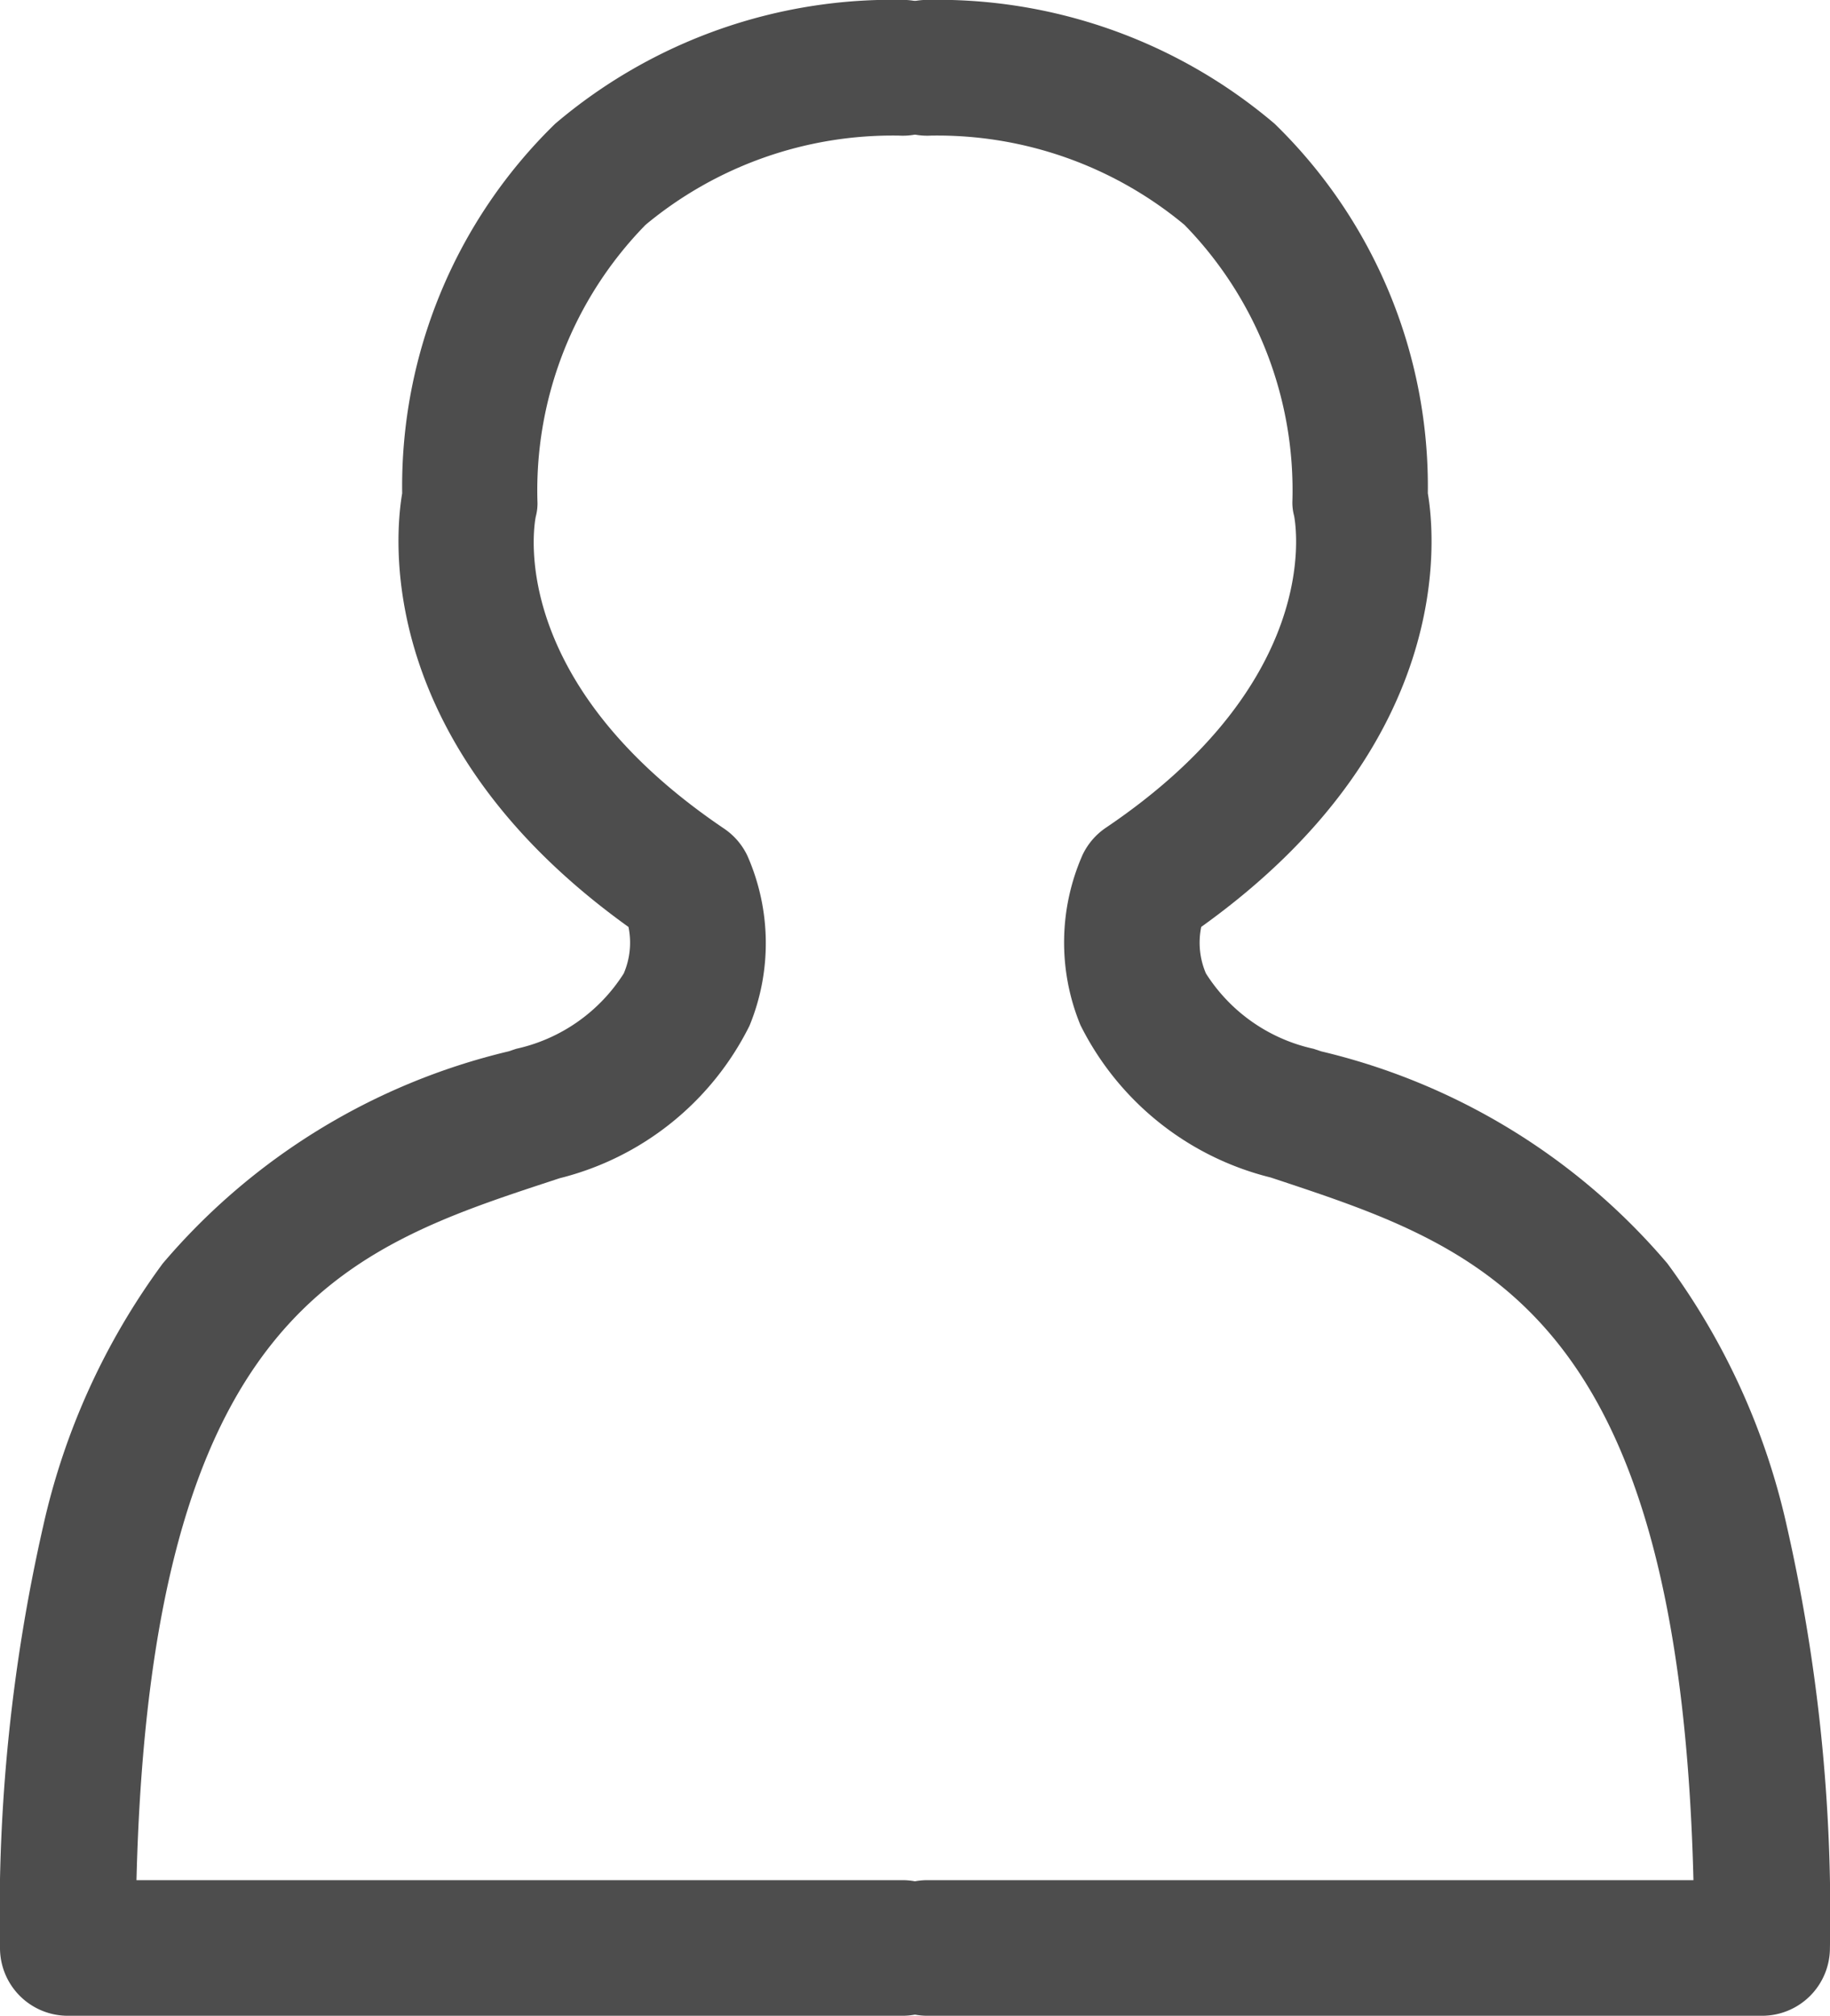 <svg xmlns="http://www.w3.org/2000/svg" xmlns:xlink="http://www.w3.org/1999/xlink" width="26.992" height="29.732" viewBox="0 0 26.992 29.732">
  <defs>
    <clipPath id="clip-path">
      <rect id="長方形_1" data-name="長方形 1" width="26.992" height="29.732" transform="translate(0 0)" fill="none"/>
    </clipPath>
  </defs>
  <g id="グループ_2" data-name="グループ 2" transform="translate(0 0)">
    <g id="グループ_1" data-name="グループ 1" clip-path="url(#clip-path)">
      <path id="パス_1" data-name="パス 1" d="M13.314,29.731H1a1,1,0,0,1-1-1A25.781,25.781,0,0,1,.639,22.5,10.3,10.3,0,0,1,2.4,18.636,9.605,9.605,0,0,1,7.5,15.507l.114-.038A2.518,2.518,0,0,0,9.2,14.358a1.151,1.151,0,0,0,.07-.686C5.536,10.992,5.82,7.934,5.932,7.276A7.462,7.462,0,0,1,8.189,1.825,7.672,7.672,0,0,1,13.373,0a1,1,0,0,1-.114,2A5.7,5.7,0,0,0,9.522,3.316,5.6,5.6,0,0,0,7.928,7.422a.761.761,0,0,1-.026.2c-.035.18-.4,2.454,2.779,4.6a1,1,0,0,1,.343.4,3.2,3.2,0,0,1,.03,2.509,4.284,4.284,0,0,1-2.8,2.247l-.115.038C5.1,18.415,2.222,19.372,2.013,27.731h11.3a1,1,0,0,1,0,2Z" fill="#4d4d4d"/>
      <path id="パス_2" data-name="パス 2" d="M25.991,29.731H13.678a1,1,0,1,1,0-2h11.3c-.209-8.359-3.084-9.316-6.121-10.326l-.115-.038a4.284,4.284,0,0,1-2.806-2.248,3.2,3.2,0,0,1,.031-2.509,1,1,0,0,1,.342-.4c3.178-2.143,2.813-4.417,2.779-4.6a.761.761,0,0,1-.026-.2A5.6,5.6,0,0,0,17.47,3.316,5.7,5.7,0,0,0,13.733,2a1,1,0,0,1-.114-2A7.672,7.672,0,0,1,18.8,1.825,7.462,7.462,0,0,1,21.06,7.276c.112.658.4,3.716-3.342,6.395a1.15,1.15,0,0,0,.069.686,2.518,2.518,0,0,0,1.588,1.112l.114.038a9.605,9.605,0,0,1,5.105,3.129A10.3,10.3,0,0,1,26.353,22.5a25.781,25.781,0,0,1,.638,6.23A1,1,0,0,1,25.991,29.731Z" fill="#4d4d4d"/>
    </g>
  </g>
</svg>
